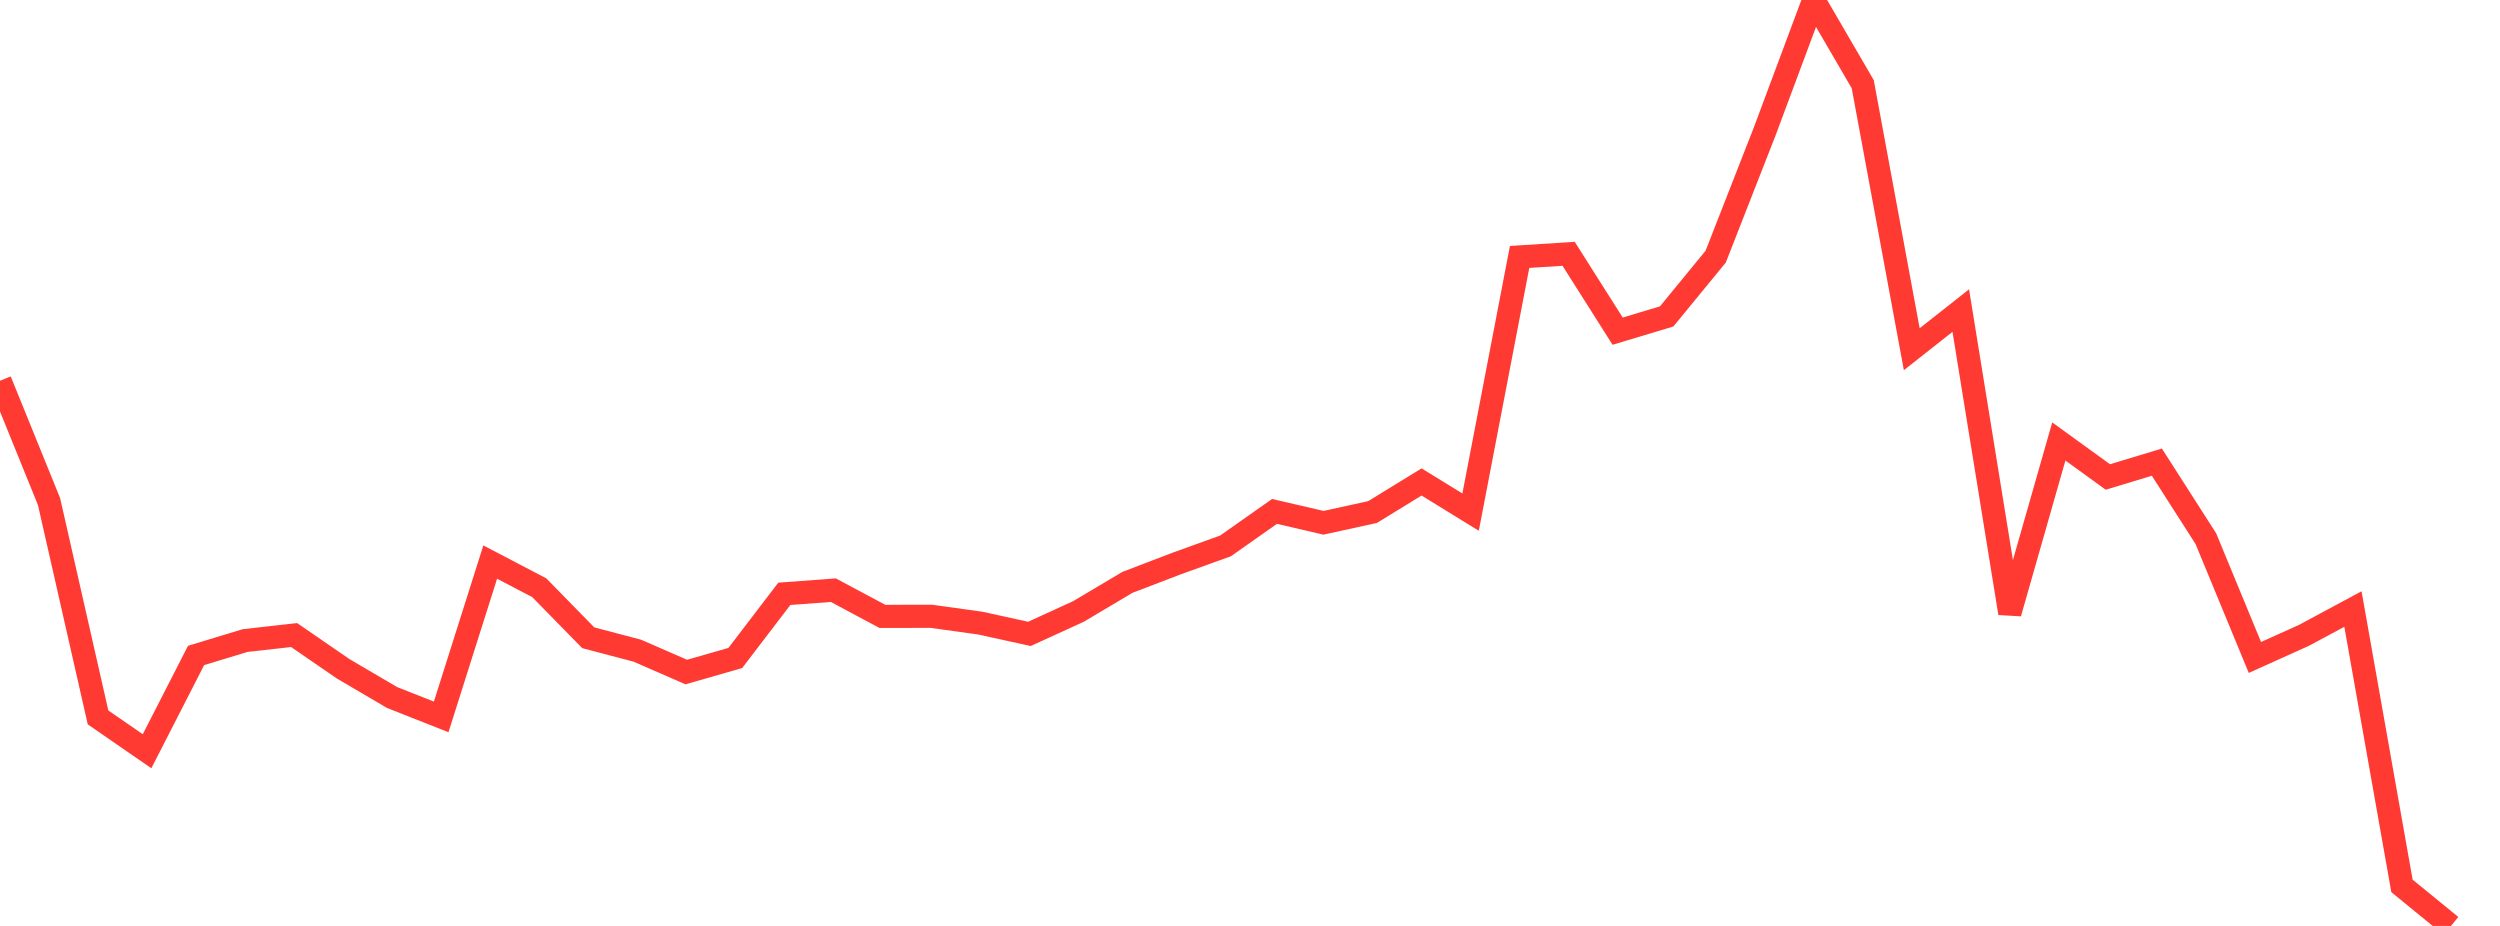<?xml version="1.0" standalone="no"?>
<!DOCTYPE svg PUBLIC "-//W3C//DTD SVG 1.1//EN" "http://www.w3.org/Graphics/SVG/1.1/DTD/svg11.dtd">

<svg width="135" height="50" viewBox="0 0 135 50" preserveAspectRatio="none" 
  xmlns="http://www.w3.org/2000/svg"
  xmlns:xlink="http://www.w3.org/1999/xlink">


<polyline points="0.0, 20.561 2.647, 27.083 5.294, 38.74 7.941, 40.567 10.588, 35.394 13.235, 34.591 15.882, 34.293 18.529, 36.114 21.176, 37.668 23.824, 38.713 26.471, 30.352 29.118, 31.736 31.765, 34.439 34.412, 35.136 37.059, 36.291 39.706, 35.531 42.353, 32.066 45.0, 31.87 47.647, 33.284 50.294, 33.28 52.941, 33.649 55.588, 34.23 58.235, 33.02 60.882, 31.447 63.529, 30.434 66.176, 29.48 68.824, 27.616 71.471, 28.231 74.118, 27.65 76.765, 26.026 79.412, 27.655 82.059, 13.875 84.706, 13.706 87.353, 17.883 90.0, 17.087 92.647, 13.859 95.294, 7.097 97.941, 0.0 100.588, 4.547 103.235, 18.858 105.882, 16.771 108.529, 33.112 111.176, 23.839 113.824, 25.757 116.471, 24.956 119.118, 29.091 121.765, 35.503 124.412, 34.31 127.059, 32.888 129.706, 47.838 132.353, 50.0" fill="none" stroke="#ff3a33" stroke-width="1.25"/>

</svg>